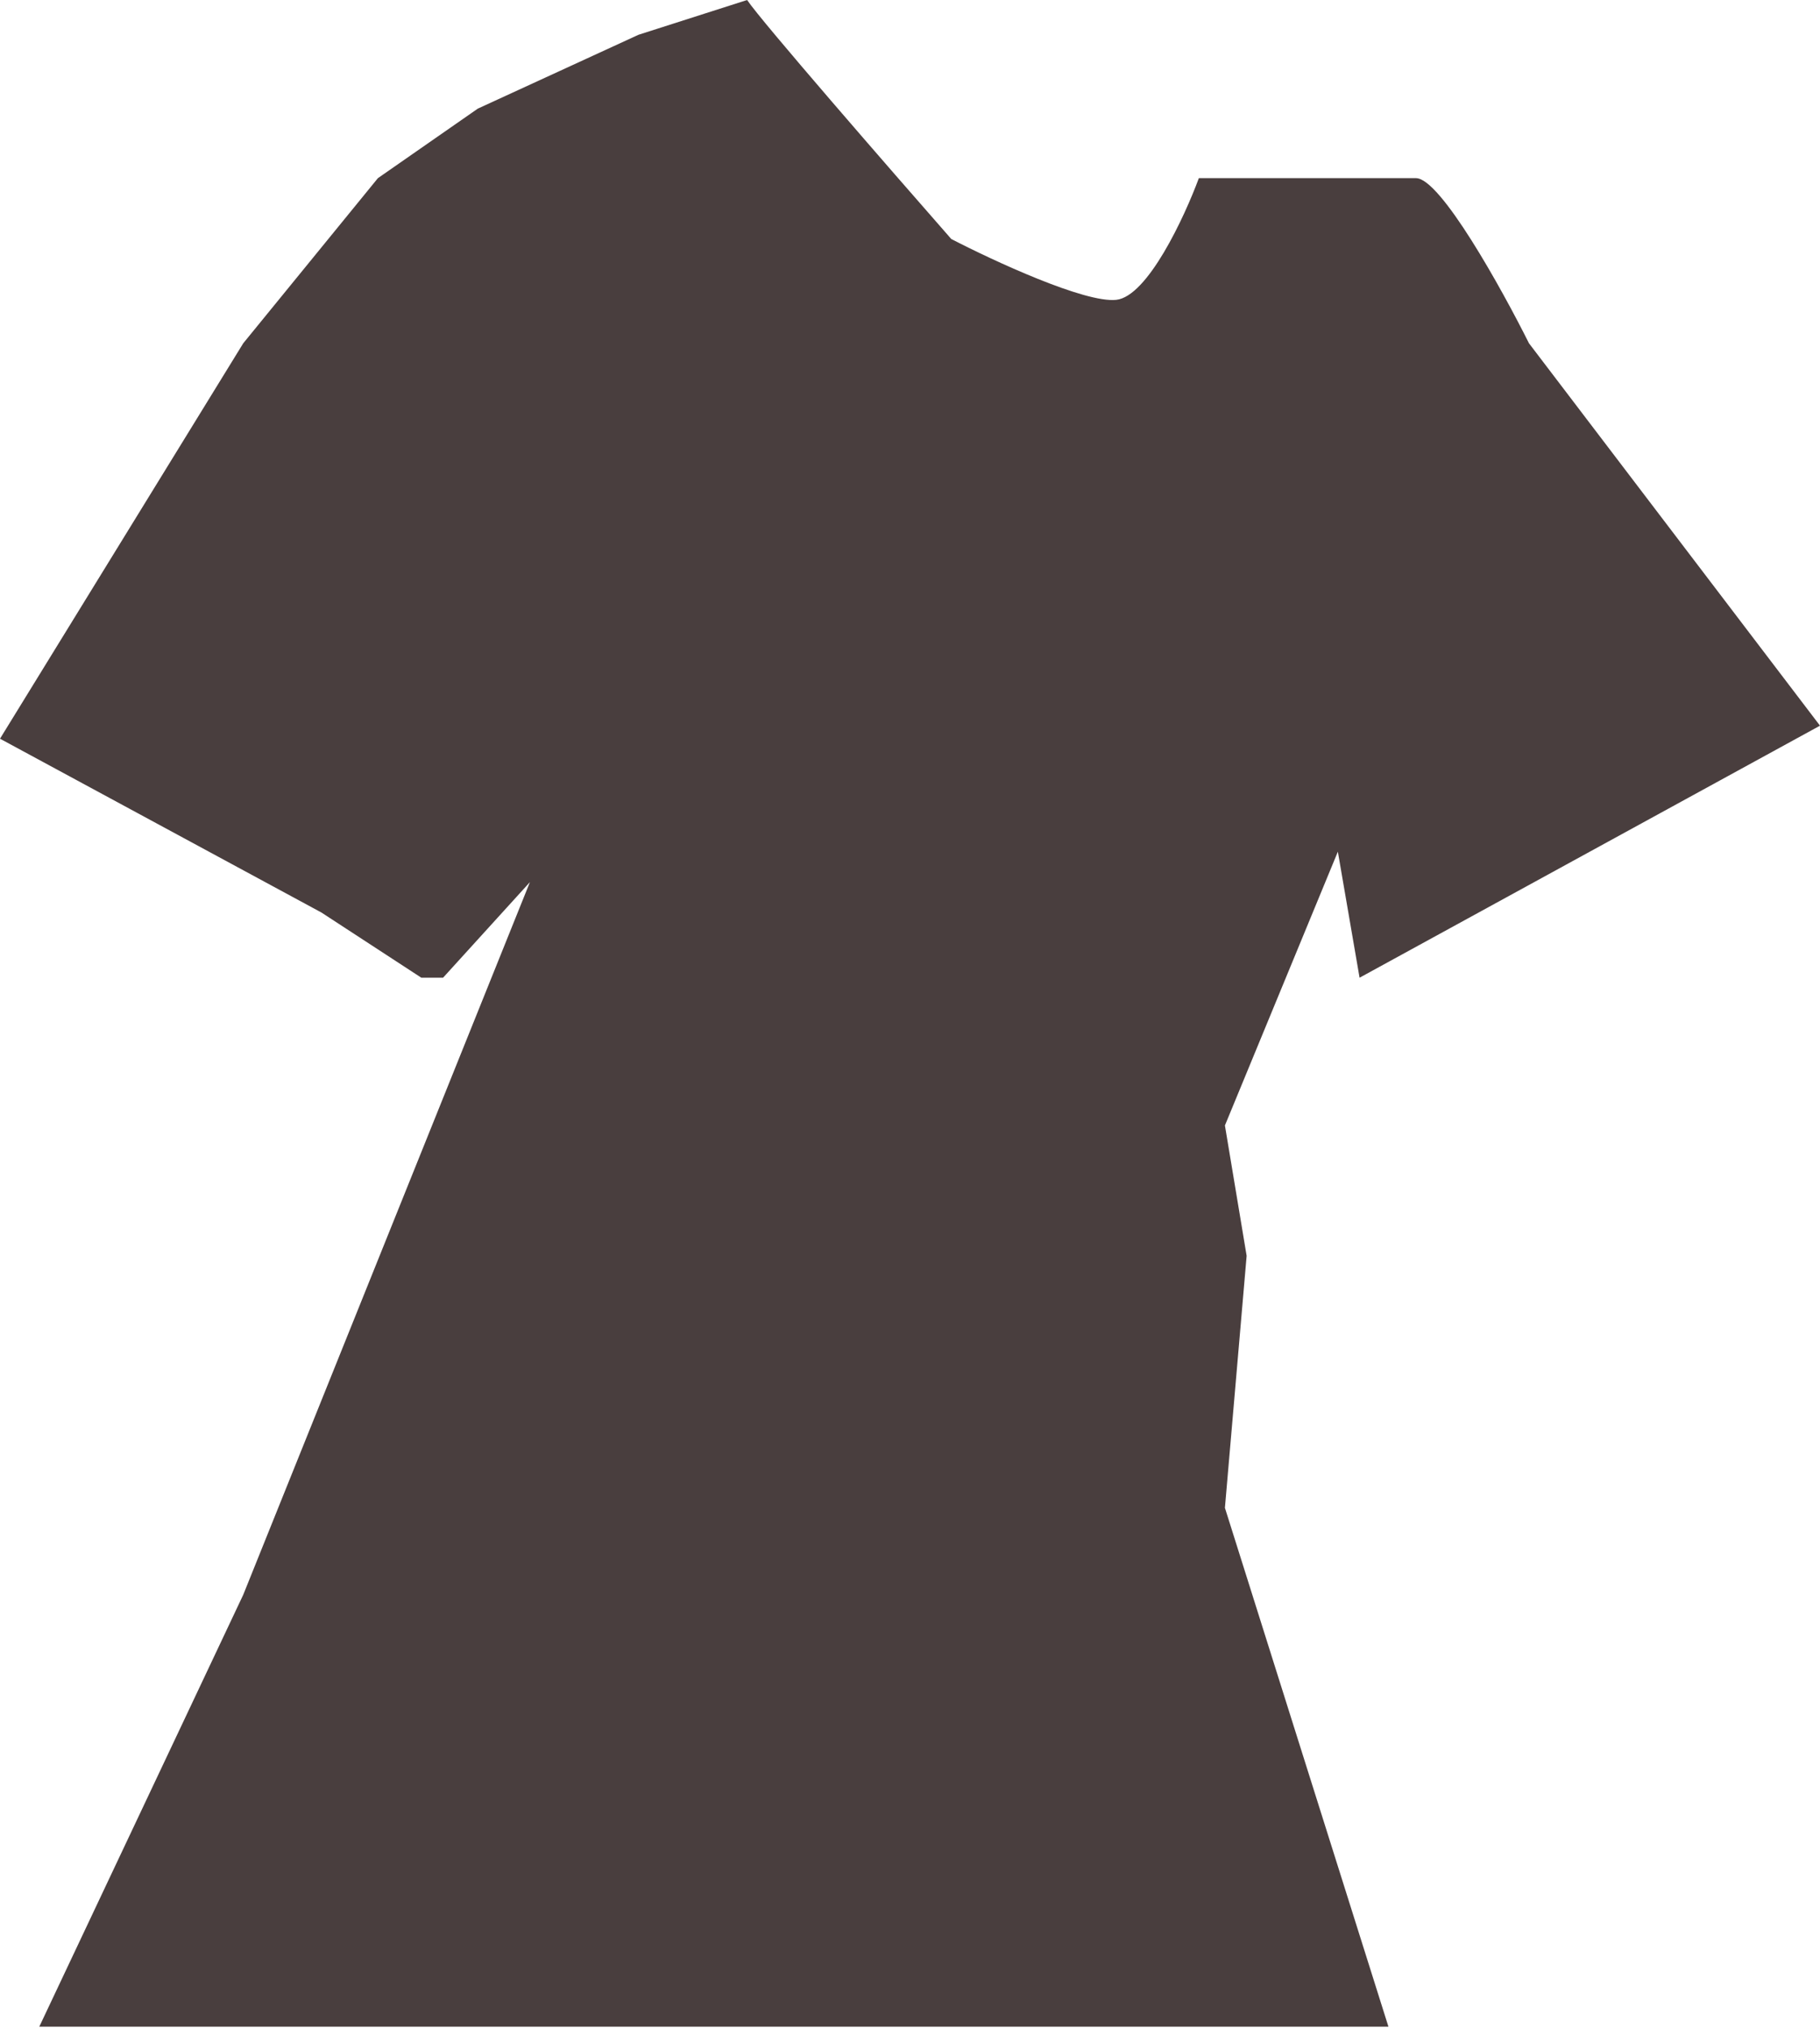 <?xml version="1.0" encoding="UTF-8"?> <svg xmlns="http://www.w3.org/2000/svg" width="350" height="390" viewBox="0 0 350 390" fill="none"> <path d="M122.792 6.683L143.676 0C146.349 4.01 170.963 32.299 182.936 45.943C191.01 50.119 208.664 58.306 214.678 57.637C220.692 56.969 227.765 41.766 230.549 34.248H245.585H272.315C276.993 34.248 288.743 55.41 294.034 65.99L350 139.499L261.456 187.948L257.279 163.723L235.561 216.349L239.738 241.408L235.561 289.857L267.006 389.594H182.936H122.792H85.203H7.556L46.778 306.564L101.909 169.571L85.203 187.948H81.026L61.814 175.418L0 142.005L46.778 65.99L72.673 34.248L91.885 20.883L122.792 6.683Z" fill="#493E3E"></path> </svg> 